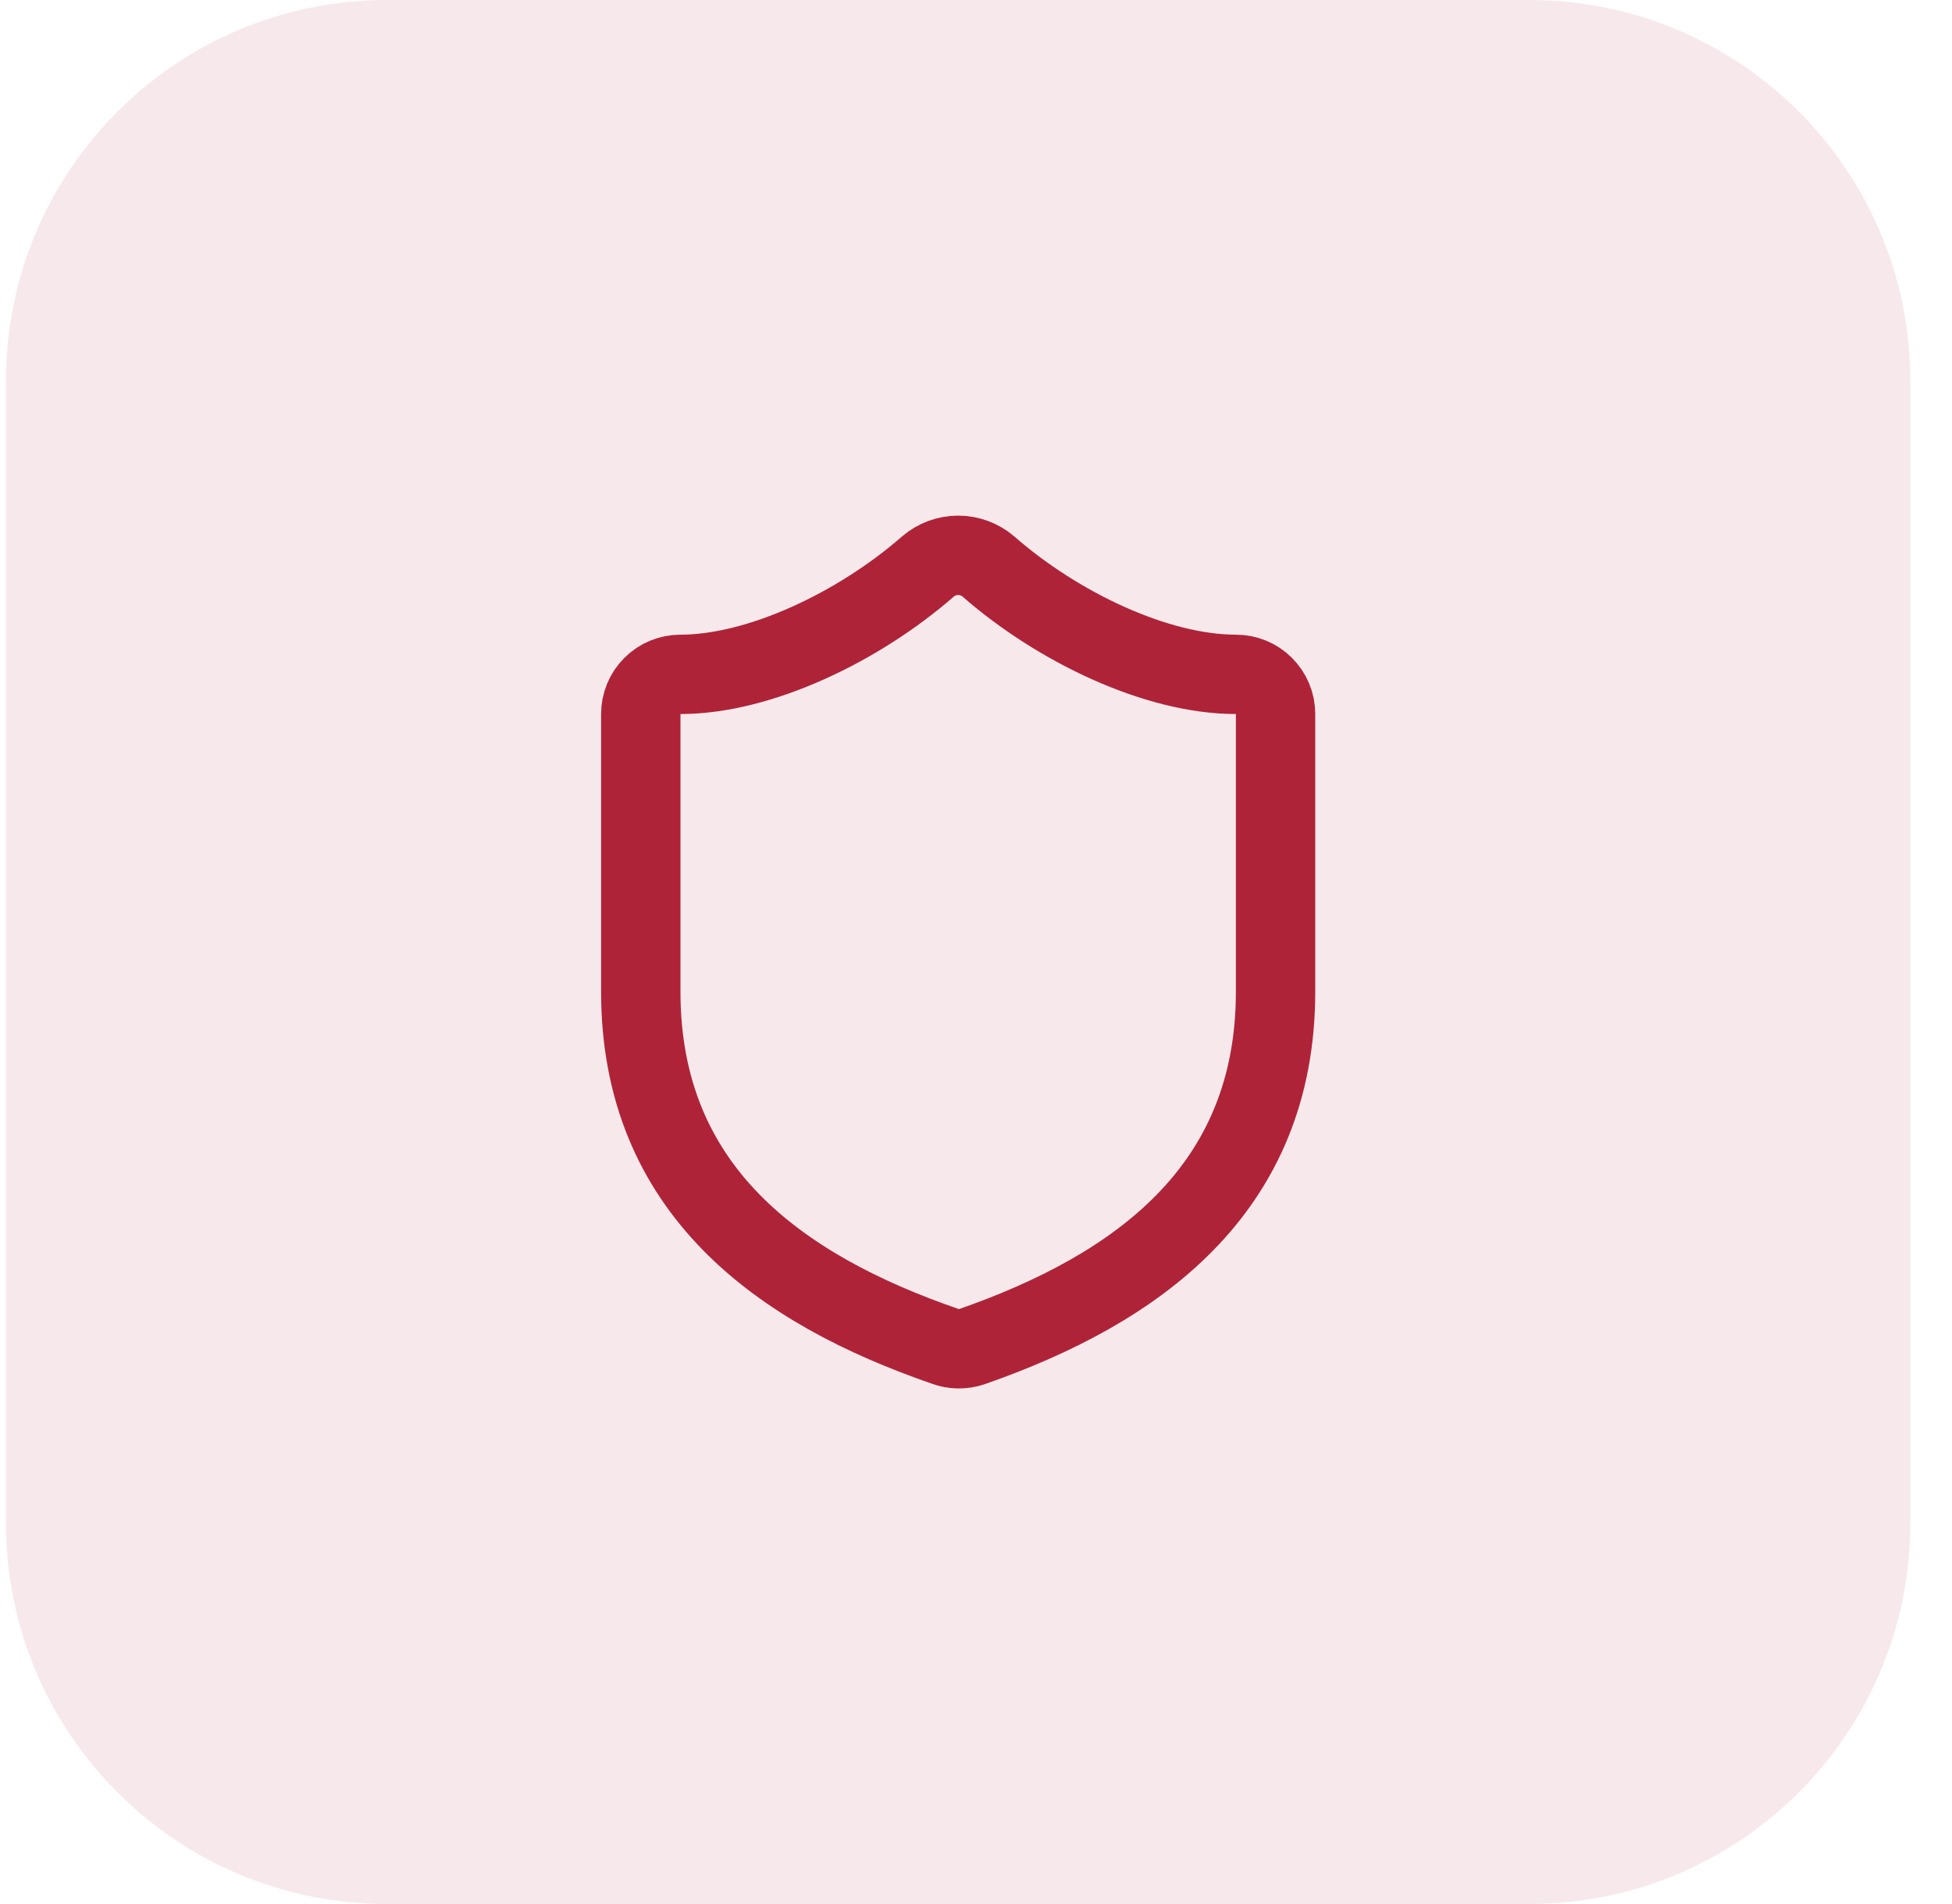 <svg width="41" height="40" viewBox="0 0 41 40" fill="none" xmlns="http://www.w3.org/2000/svg">
<path d="M0.125 8C0.125 3.582 3.707 0 8.125 0H32.125C36.543 0 40.125 3.582 40.125 8V32C40.125 36.418 36.543 40 32.125 40H8.125C3.707 40 0.125 36.418 0.125 32V8Z" fill="#AF2338" fill-opacity="0.1"/>
<path d="M26.792 20.833C26.792 25 23.875 27.083 20.409 28.292C20.227 28.353 20.03 28.35 19.85 28.283C16.375 27.083 13.459 25 13.459 20.833V15C13.459 14.779 13.546 14.567 13.703 14.411C13.859 14.254 14.071 14.167 14.292 14.167C15.959 14.167 18.042 13.167 19.492 11.9C19.668 11.749 19.893 11.666 20.125 11.666C20.357 11.666 20.582 11.749 20.759 11.9C22.217 13.175 24.292 14.167 25.959 14.167C26.18 14.167 26.392 14.254 26.548 14.411C26.704 14.567 26.792 14.779 26.792 15V20.833Z" stroke="#AF2338" stroke-width="1.667" stroke-linecap="round" stroke-linejoin="round"/>
</svg>
